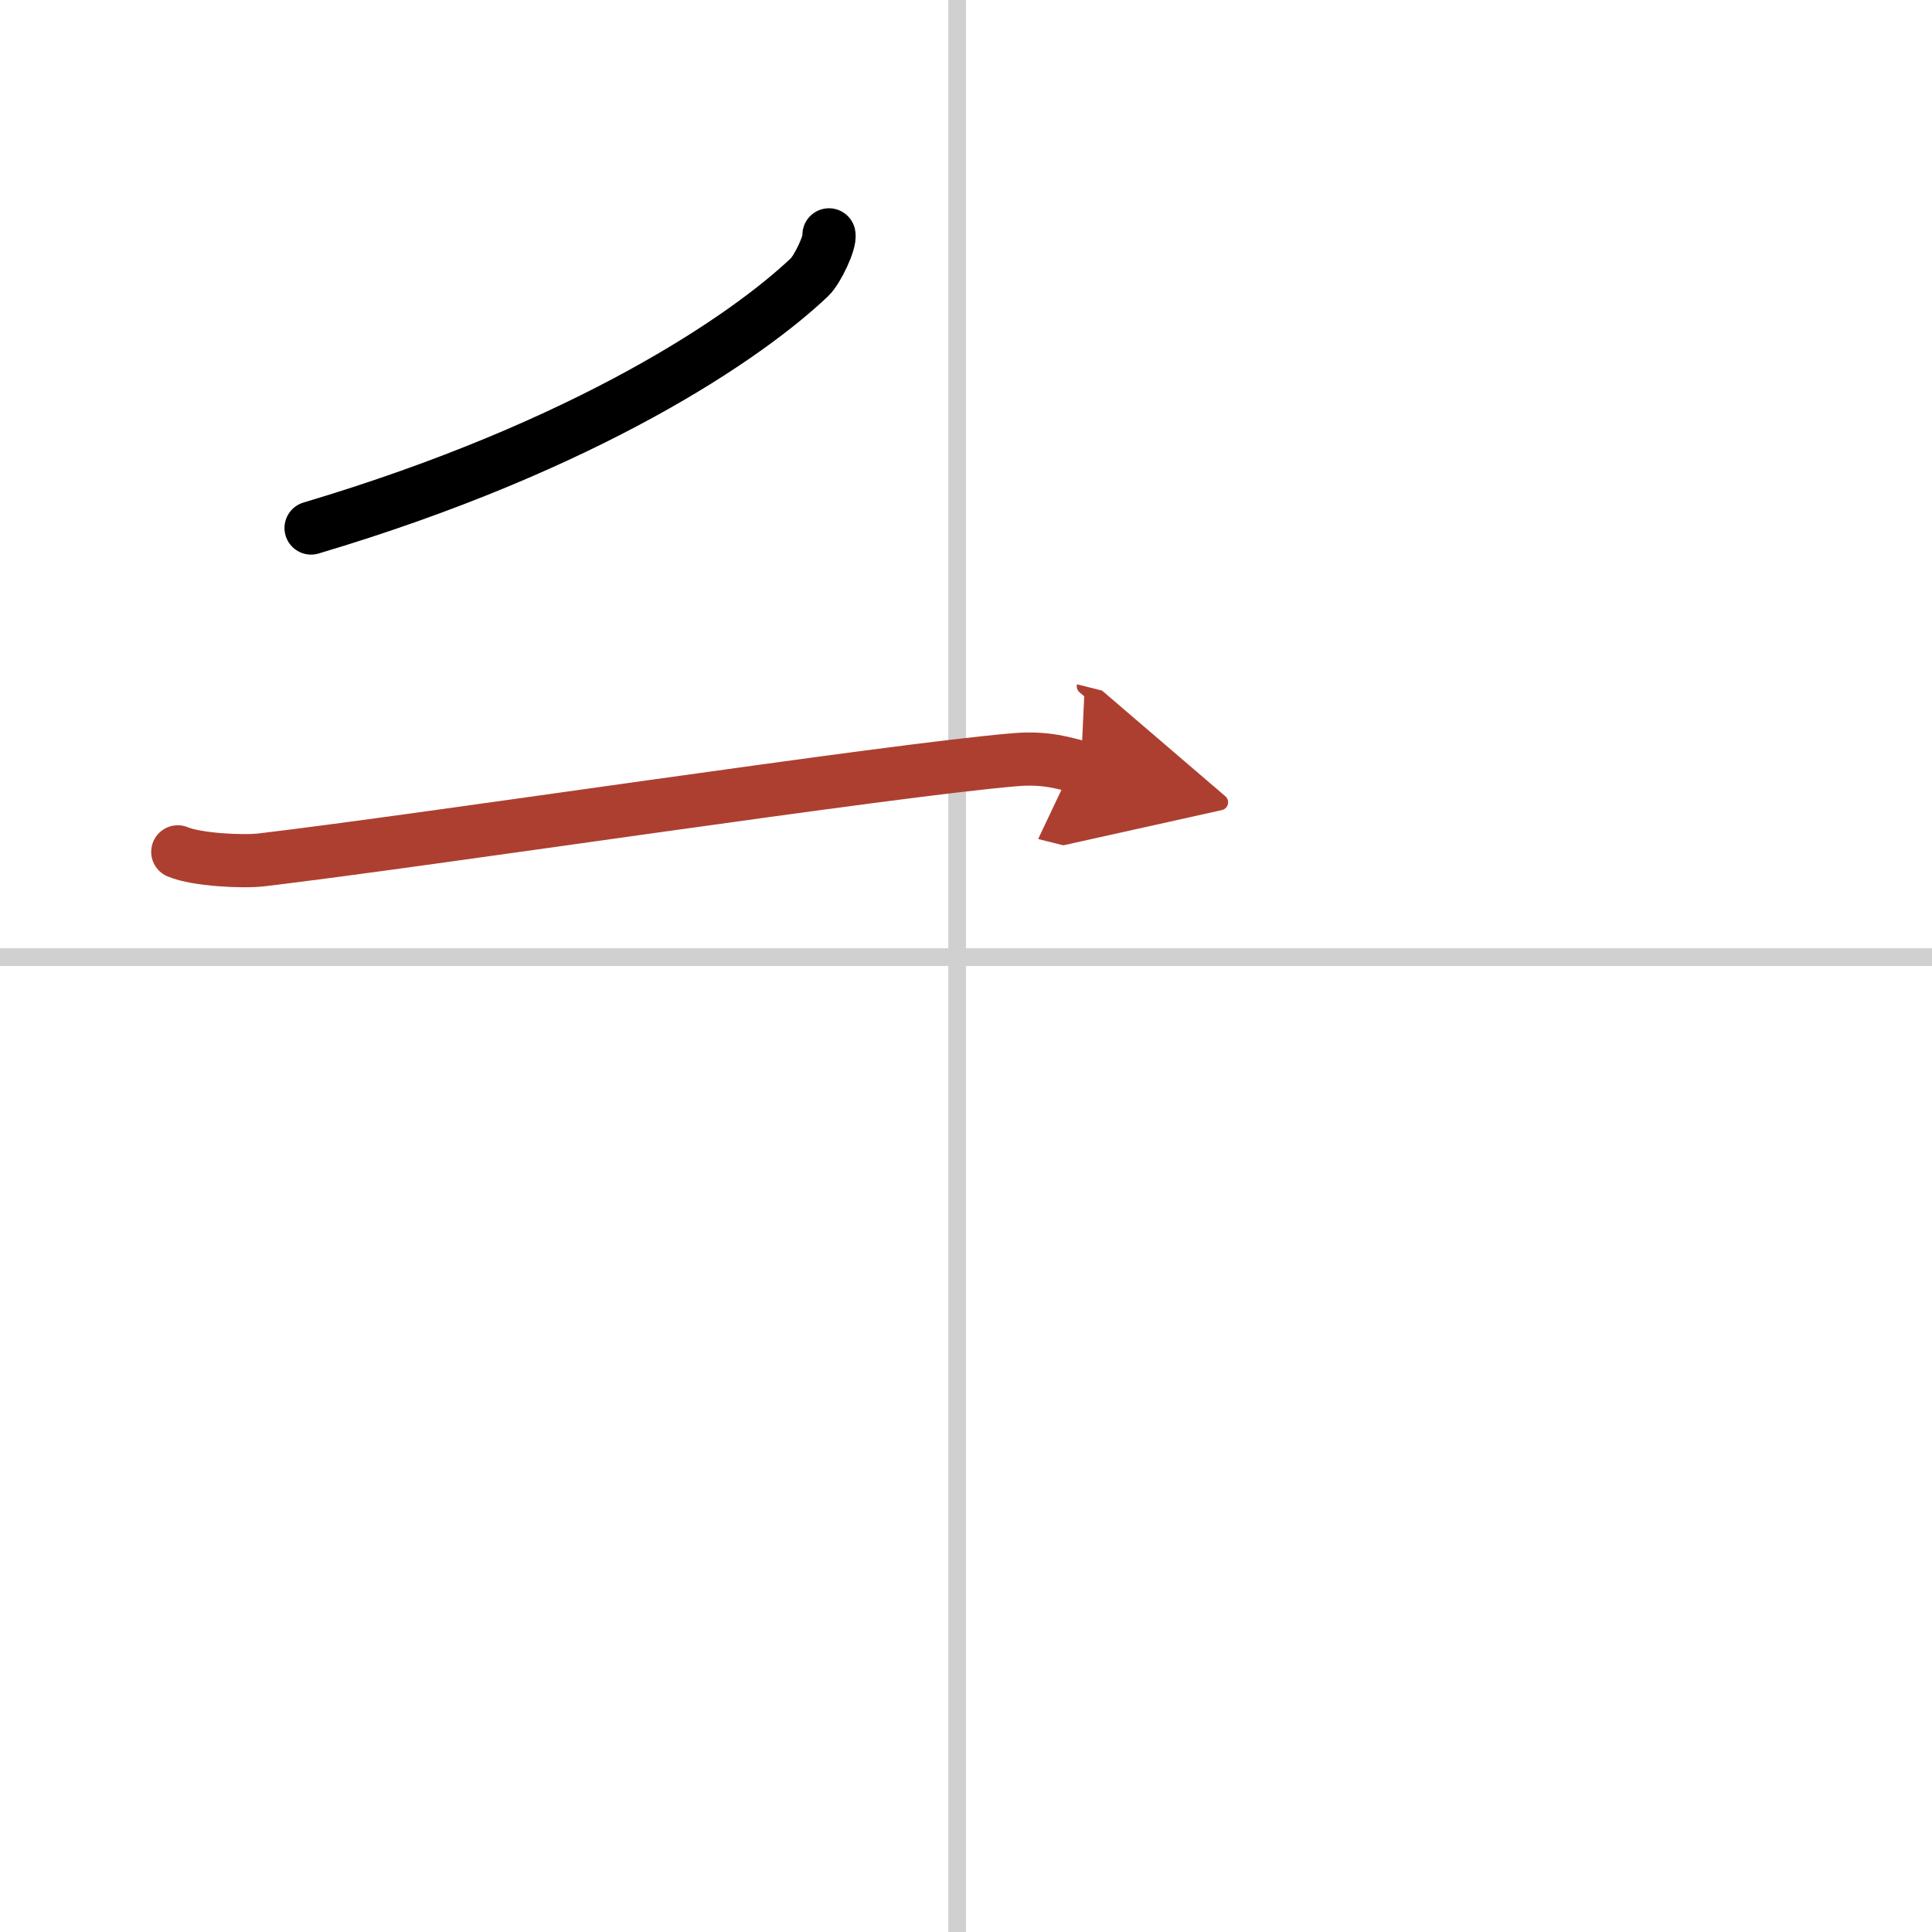 <svg width="400" height="400" viewBox="0 0 109 109" xmlns="http://www.w3.org/2000/svg"><defs><marker id="a" markerWidth="4" orient="auto" refX="1" refY="5" viewBox="0 0 10 10"><polyline points="0 0 10 5 0 10 1 5" fill="#ad3f31" stroke="#ad3f31"/></marker></defs><g fill="none" stroke="#000" stroke-linecap="round" stroke-linejoin="round" stroke-width="3"><rect width="100%" height="100%" fill="#fff" stroke="#fff"/><line x1="54" x2="54" y2="109" stroke="#d0d0d0" stroke-width="1"/><line x2="109" y1="54" y2="54" stroke="#d0d0d0" stroke-width="1"/><path d="m46.77 13.25c0.08 0.41-0.64 1.95-1.1 2.39-3.53 3.35-12.48 9.49-28.12 14.15"/><path d="m10.03 48.06c1.06 0.45 3.69 0.58 4.75 0.45 9.35-1.11 35.47-5.07 42.5-5.65 1.76-0.15 2.82 0.22 3.7 0.44" marker-end="url(#a)" stroke="#ad3f31"/></g></svg>
